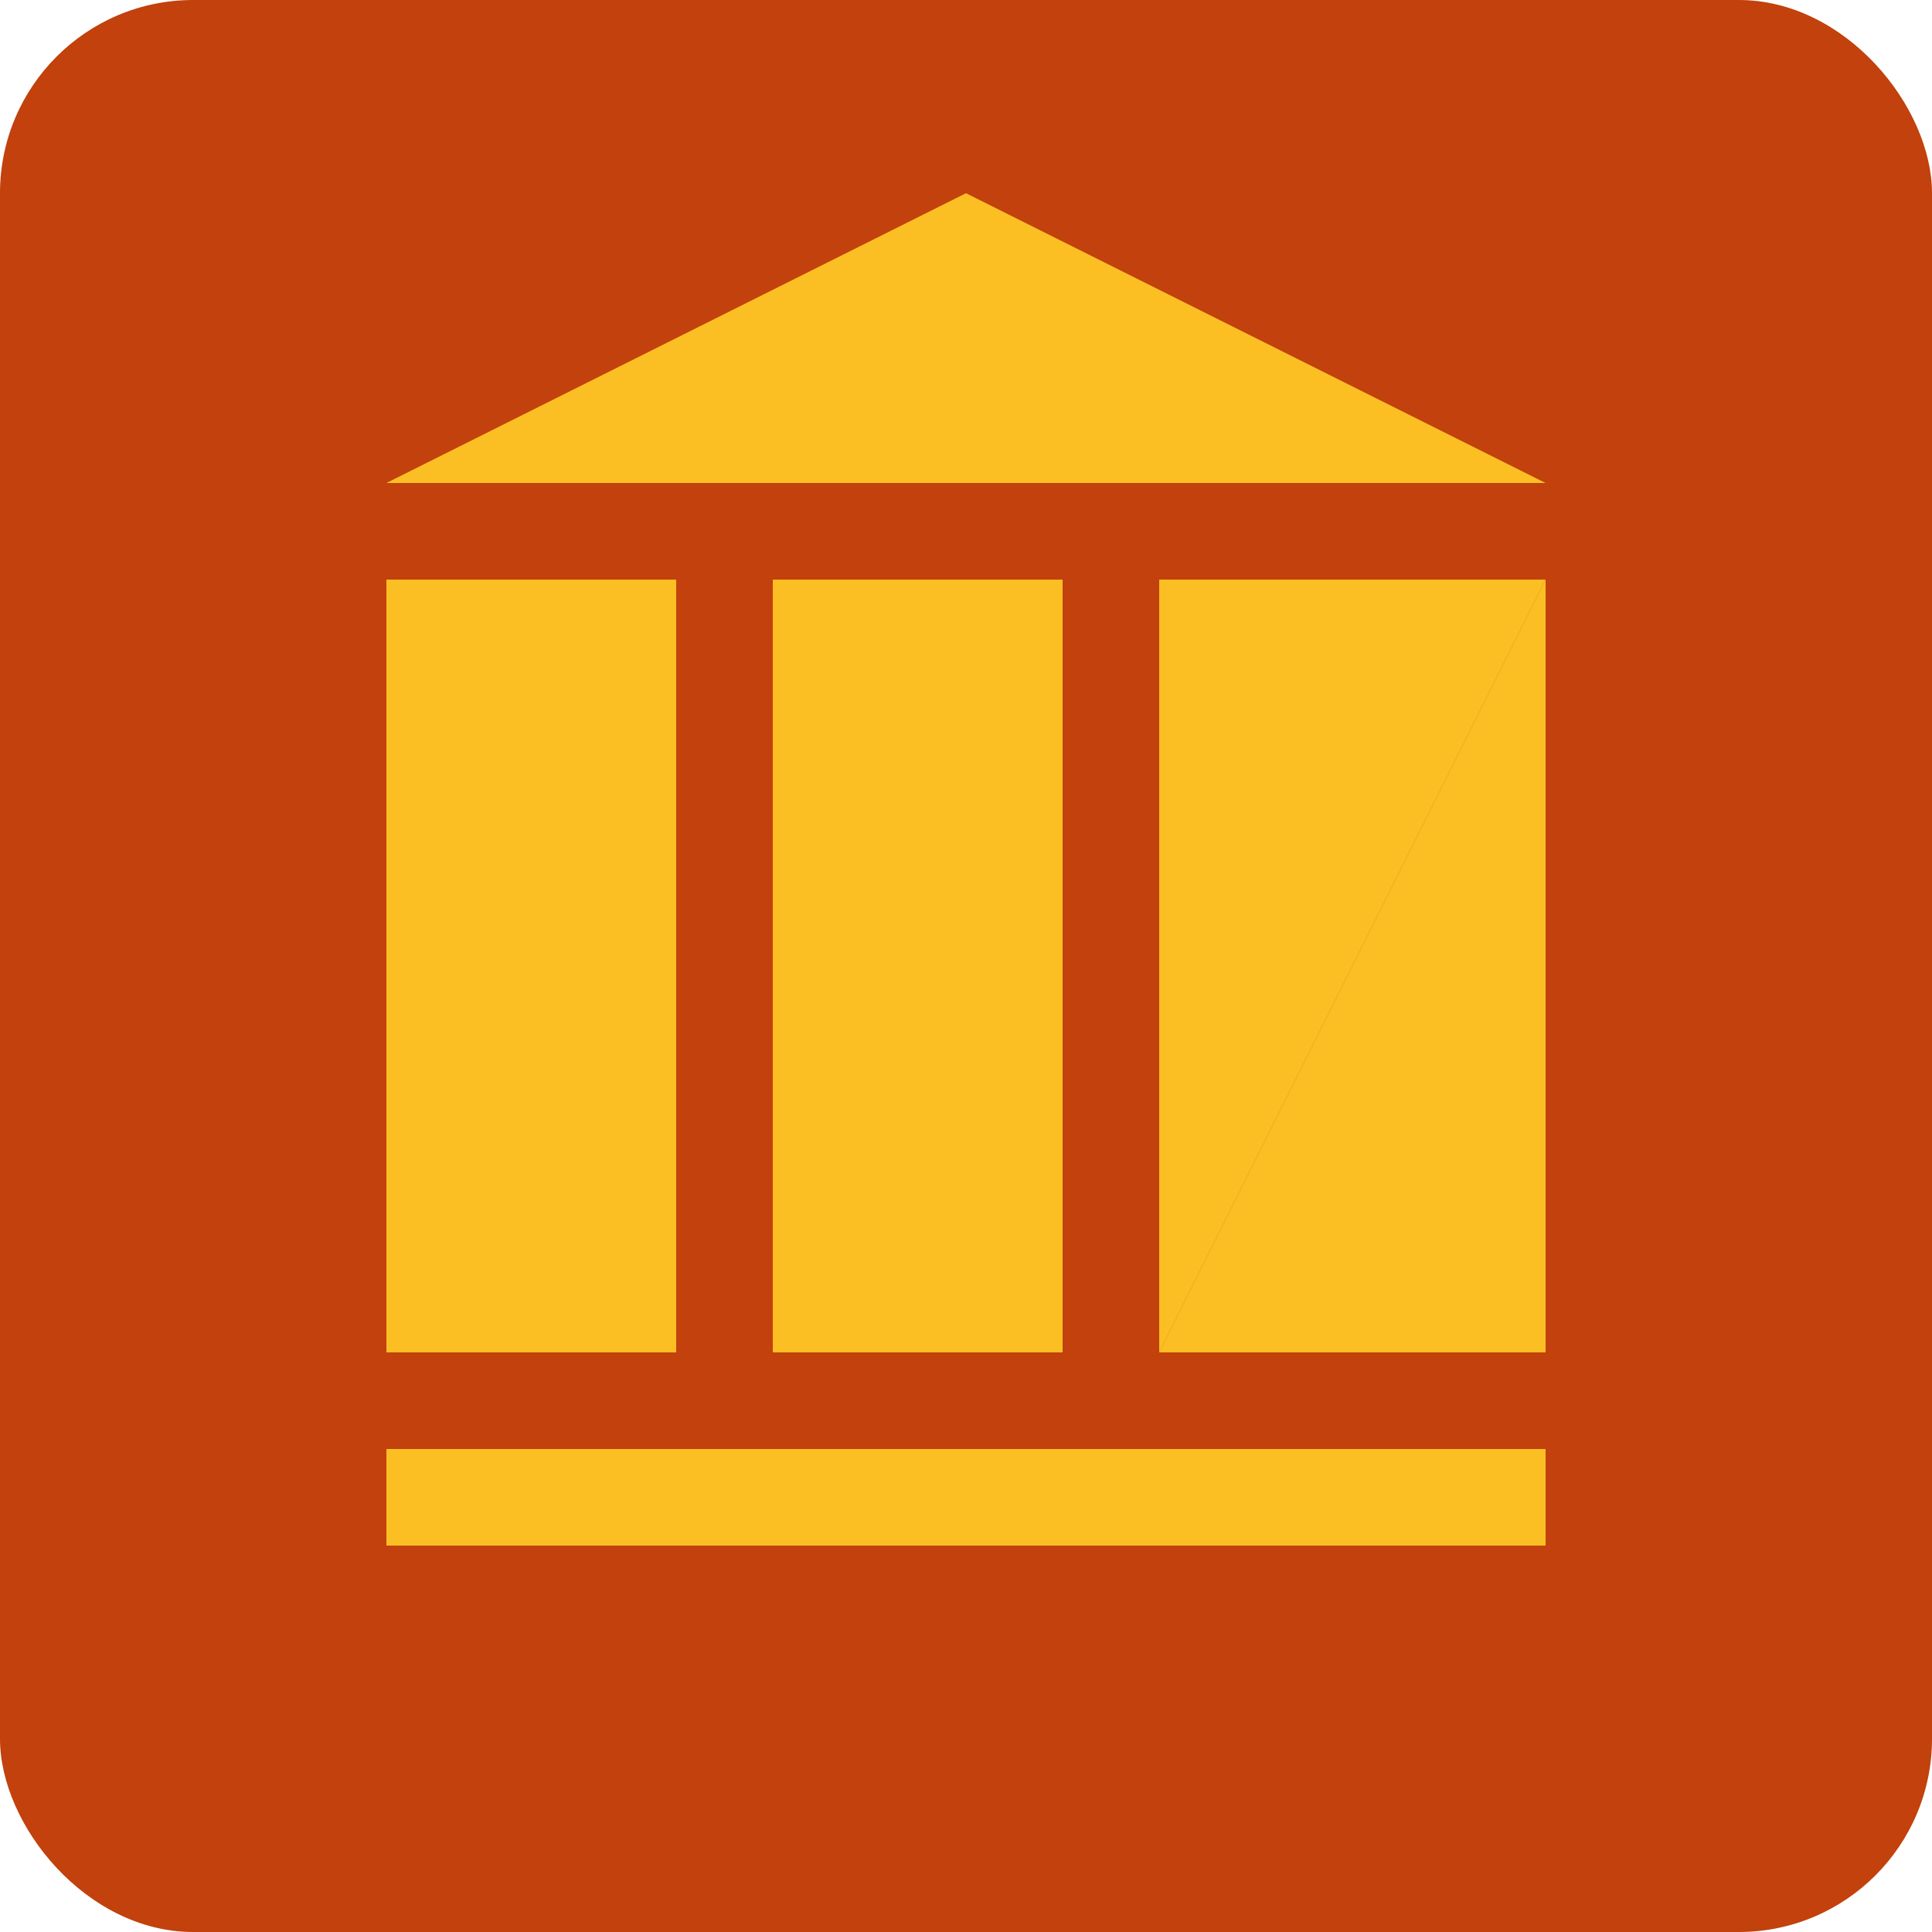 <svg width="100" height="100" viewBox="0 0 100 100" fill="none" xmlns="http://www.w3.org/2000/svg">
  <rect width="100" height="100" rx="10" fill="#C2410C" />
  <path d="M20 70V30H35V70H20Z" fill="#FBBF24" />
  <path d="M40 70V30H55V70H40Z" fill="#FBBF24" />
  <path d="M60 70V30H80L60 70Z" fill="#FBBF24" />
  <path d="M80 30V70H60L80 30Z" fill="#FBBF24" />
  <path d="M20 25H80L50 10L20 25Z" fill="#FBBF24" />
  <rect x="20" y="75" width="60" height="5" fill="#FBBF24" />
</svg>